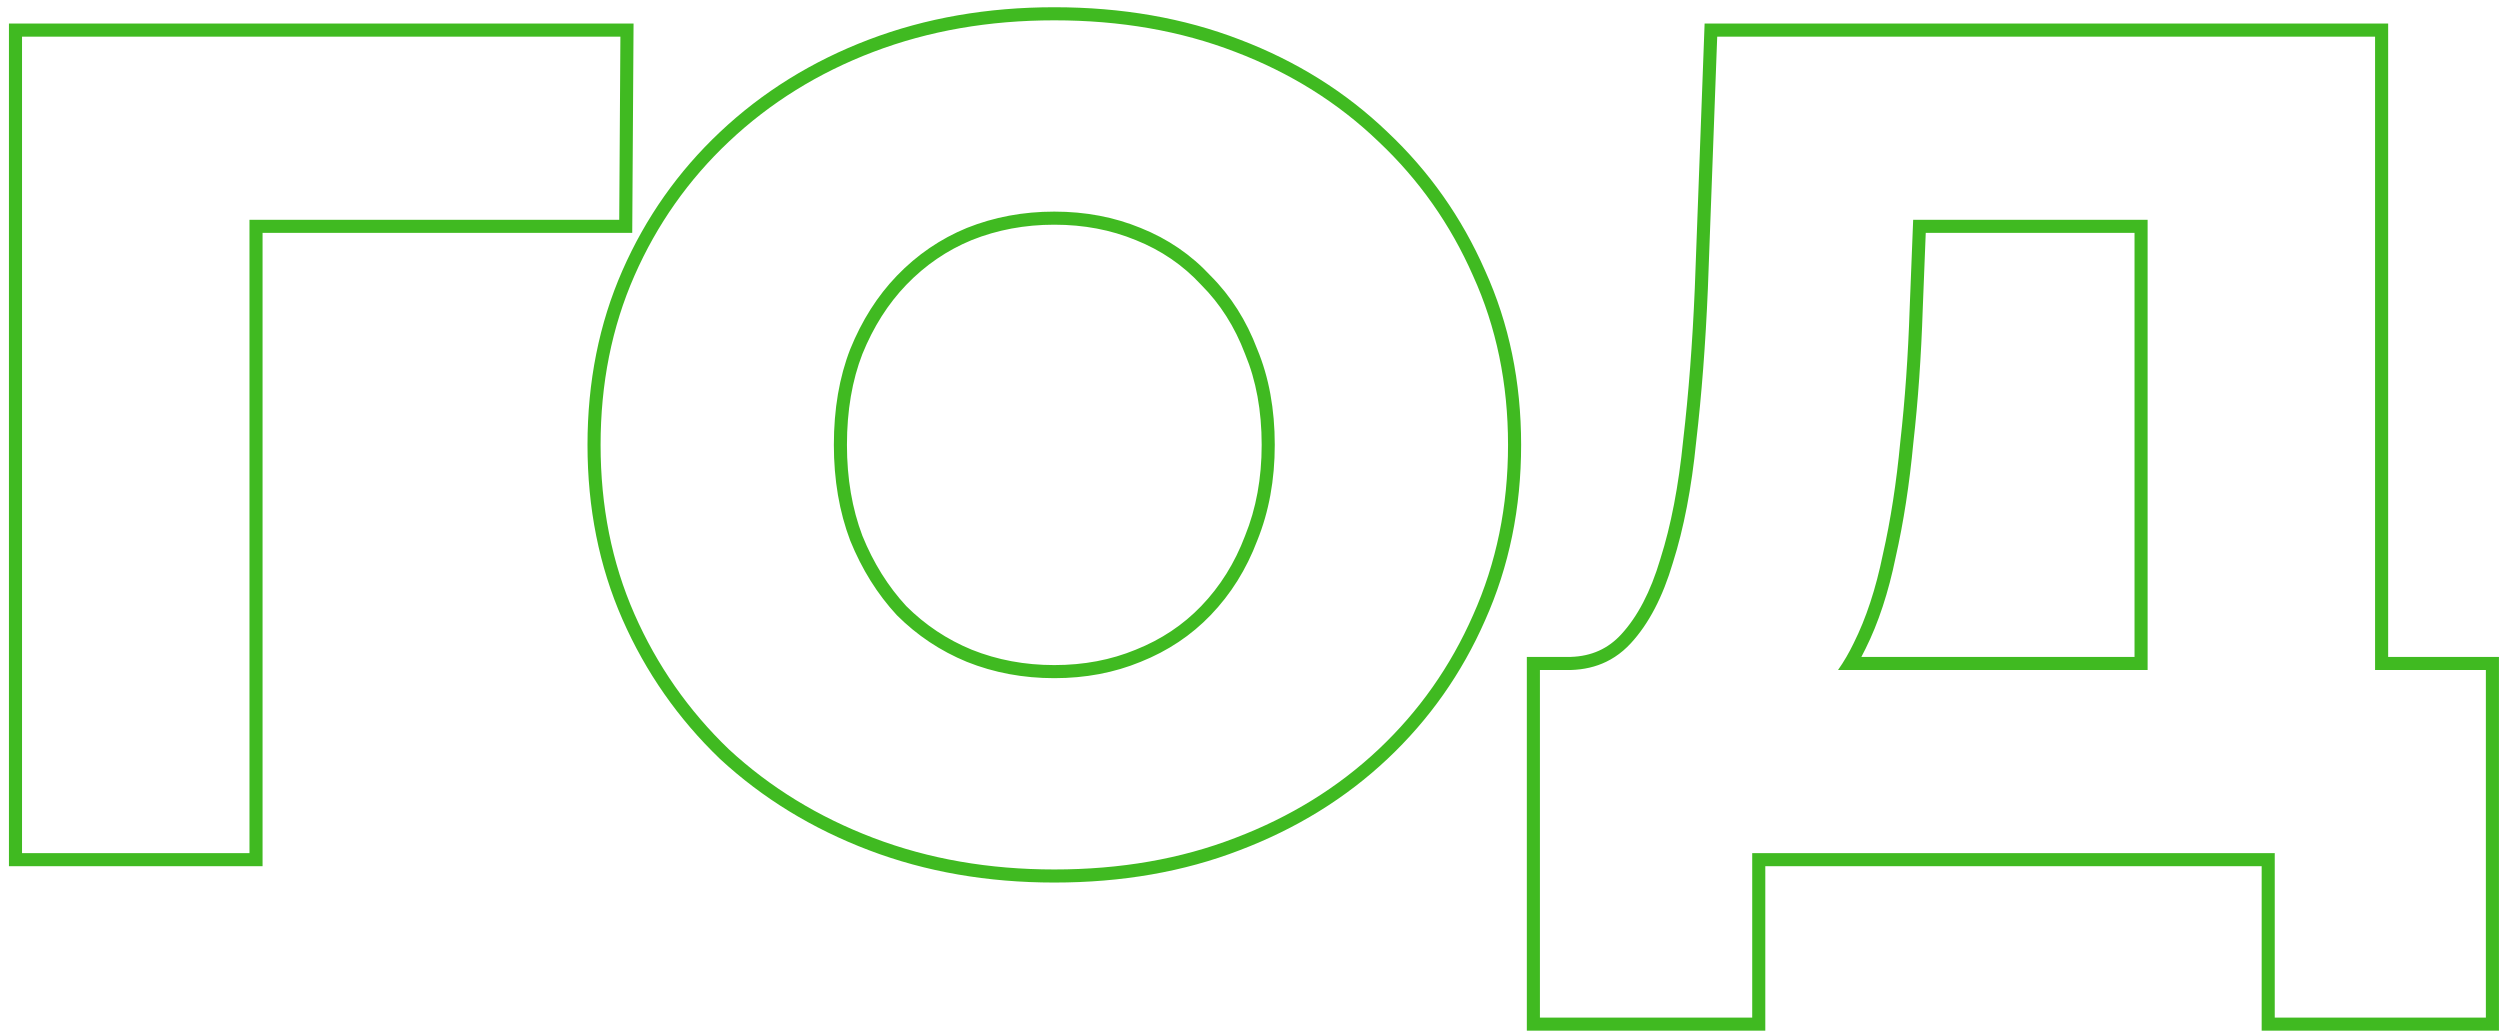 <?xml version="1.0" encoding="UTF-8"?> <svg xmlns="http://www.w3.org/2000/svg" width="191" height="79" viewBox="0 0 191 79" fill="none"> <path fill-rule="evenodd" clip-rule="evenodd" d="M0.683 66.179V1.8H48.404L48.303 17.791H20.06V66.179H0.683ZM19.06 16.791H47.309L47.398 2.8H1.683V65.179H19.06V16.791ZM55.001 57.976L54.994 57.969C51.81 54.908 49.329 51.354 47.553 47.313C45.77 43.254 44.885 38.808 44.885 33.99C44.885 29.172 45.77 24.726 47.553 20.666C49.33 16.624 51.813 13.097 55.001 10.093C58.249 7.029 62.046 4.673 66.382 3.024C70.724 1.373 75.45 0.553 80.549 0.553C85.705 0.553 90.433 1.372 94.72 3.025C99.054 4.674 102.822 7.03 106.012 10.096C109.197 13.098 111.678 16.622 113.454 20.661C115.298 24.721 116.214 29.169 116.214 33.99C116.214 38.812 115.298 43.288 113.455 47.405C111.679 51.447 109.196 54.973 106.008 57.976C102.818 60.982 99.051 63.307 94.72 64.954C90.433 66.608 85.705 67.427 80.549 67.427C75.45 67.427 70.724 66.607 66.382 64.955C62.05 63.308 58.256 60.985 55.008 57.983L55.001 57.976ZM94.362 64.021C98.58 62.417 102.233 60.159 105.323 57.248C108.412 54.337 110.818 50.921 112.541 47C114.323 43.02 115.214 38.683 115.214 33.99C115.214 29.297 114.323 24.989 112.541 21.069C110.818 17.148 108.412 13.732 105.323 10.821C102.233 7.85 98.58 5.563 94.362 3.959C90.203 2.355 85.599 1.553 80.549 1.553C75.559 1.553 70.955 2.355 66.737 3.959C62.519 5.563 58.836 7.85 55.687 10.821C52.598 13.732 50.192 17.148 48.469 21.069C46.746 24.989 45.885 29.297 45.885 33.99C45.885 38.683 46.746 42.99 48.469 46.911C50.192 50.832 52.598 54.278 55.687 57.248C58.836 60.159 62.519 62.417 66.737 64.021C70.955 65.625 75.559 66.427 80.549 66.427C85.599 66.427 90.203 65.625 94.362 64.021ZM86.763 49.64L86.772 49.636C88.726 48.855 90.387 47.745 91.77 46.307C93.215 44.806 94.333 43.022 95.12 40.943L95.124 40.932L95.128 40.921C95.965 38.857 96.392 36.551 96.392 33.99C96.392 31.366 95.964 29.064 95.132 27.067L95.126 27.052L95.12 27.037C94.334 24.961 93.22 23.213 91.783 21.776L91.77 21.762L91.757 21.748C90.375 20.256 88.717 19.121 86.772 18.343L86.763 18.34C84.874 17.562 82.807 17.167 80.549 17.167C78.294 17.167 76.195 17.561 74.243 18.341C72.355 19.119 70.689 20.257 69.24 21.762C67.853 23.204 66.732 24.962 65.884 27.052C65.107 29.053 64.707 31.361 64.707 33.99C64.707 36.554 65.105 38.864 65.886 40.932C66.732 43.017 67.852 44.804 69.24 46.307C70.687 47.75 72.352 48.859 74.242 49.638C76.195 50.419 78.294 50.812 80.549 50.812C82.807 50.812 84.874 50.418 86.763 49.64ZM73.866 50.565C71.846 49.733 70.064 48.545 68.519 47C67.034 45.396 65.846 43.495 64.955 41.297C64.123 39.099 63.707 36.663 63.707 33.99C63.707 31.257 64.123 28.821 64.955 26.683C65.846 24.485 67.034 22.613 68.519 21.069C70.064 19.465 71.846 18.247 73.866 17.415C75.945 16.583 78.173 16.167 80.549 16.167C82.926 16.167 85.124 16.583 87.144 17.415C89.223 18.247 91.005 19.465 92.49 21.069C94.035 22.613 95.223 24.485 96.055 26.683C96.946 28.821 97.392 31.257 97.392 33.99C97.392 36.663 96.946 39.099 96.055 41.297C95.223 43.495 94.035 45.396 92.49 47C91.005 48.545 89.223 49.733 87.144 50.565C85.124 51.397 82.926 51.812 80.549 51.812C78.173 51.812 75.945 51.397 73.866 50.565ZM164.078 51.188V16.791H146.166L145.899 23.564C145.78 27.188 145.542 30.574 145.186 33.722C144.889 36.871 144.443 39.752 143.849 42.366C143.314 44.98 142.572 47.238 141.621 49.139C141.444 49.505 141.259 49.855 141.065 50.188C140.861 50.54 140.647 50.873 140.425 51.188H164.078ZM142.209 50.188H163.078V17.791H147.127L146.898 23.596C146.898 23.597 146.898 23.598 146.898 23.599C146.779 27.242 146.54 30.651 146.18 33.826C145.88 37.002 145.43 39.92 144.827 42.578C144.279 45.249 143.514 47.588 142.519 49.58C142.418 49.787 142.315 49.99 142.209 50.188ZM181.455 51.188H189.92V77.744H173.791V65.179H133.869V77.744H117.65V51.188H120.013C121.007 51.159 121.907 50.95 122.714 50.56C122.941 50.45 123.16 50.327 123.372 50.188C123.814 49.901 124.223 49.551 124.601 49.139C125.967 47.654 127.037 45.604 127.809 42.99C128.641 40.376 129.235 37.287 129.591 33.722C130.007 30.158 130.304 26.267 130.482 22.049L131.195 2.8H181.455V51.188ZM182.455 50.188H190.92V78.744H172.791V66.179H134.869V78.744H116.65V50.188H120C121.598 50.138 122.861 49.557 123.864 48.463L123.865 48.462C125.098 47.121 126.106 45.223 126.85 42.707L126.853 42.697L126.856 42.687C127.661 40.156 128.245 37.138 128.596 33.623L128.597 33.615L128.598 33.607C129.01 30.071 129.306 26.205 129.483 22.008C129.483 22.007 129.483 22.007 129.483 22.007L130.232 1.8H182.455V50.188Z" fill="#40BA21"></path> </svg> 